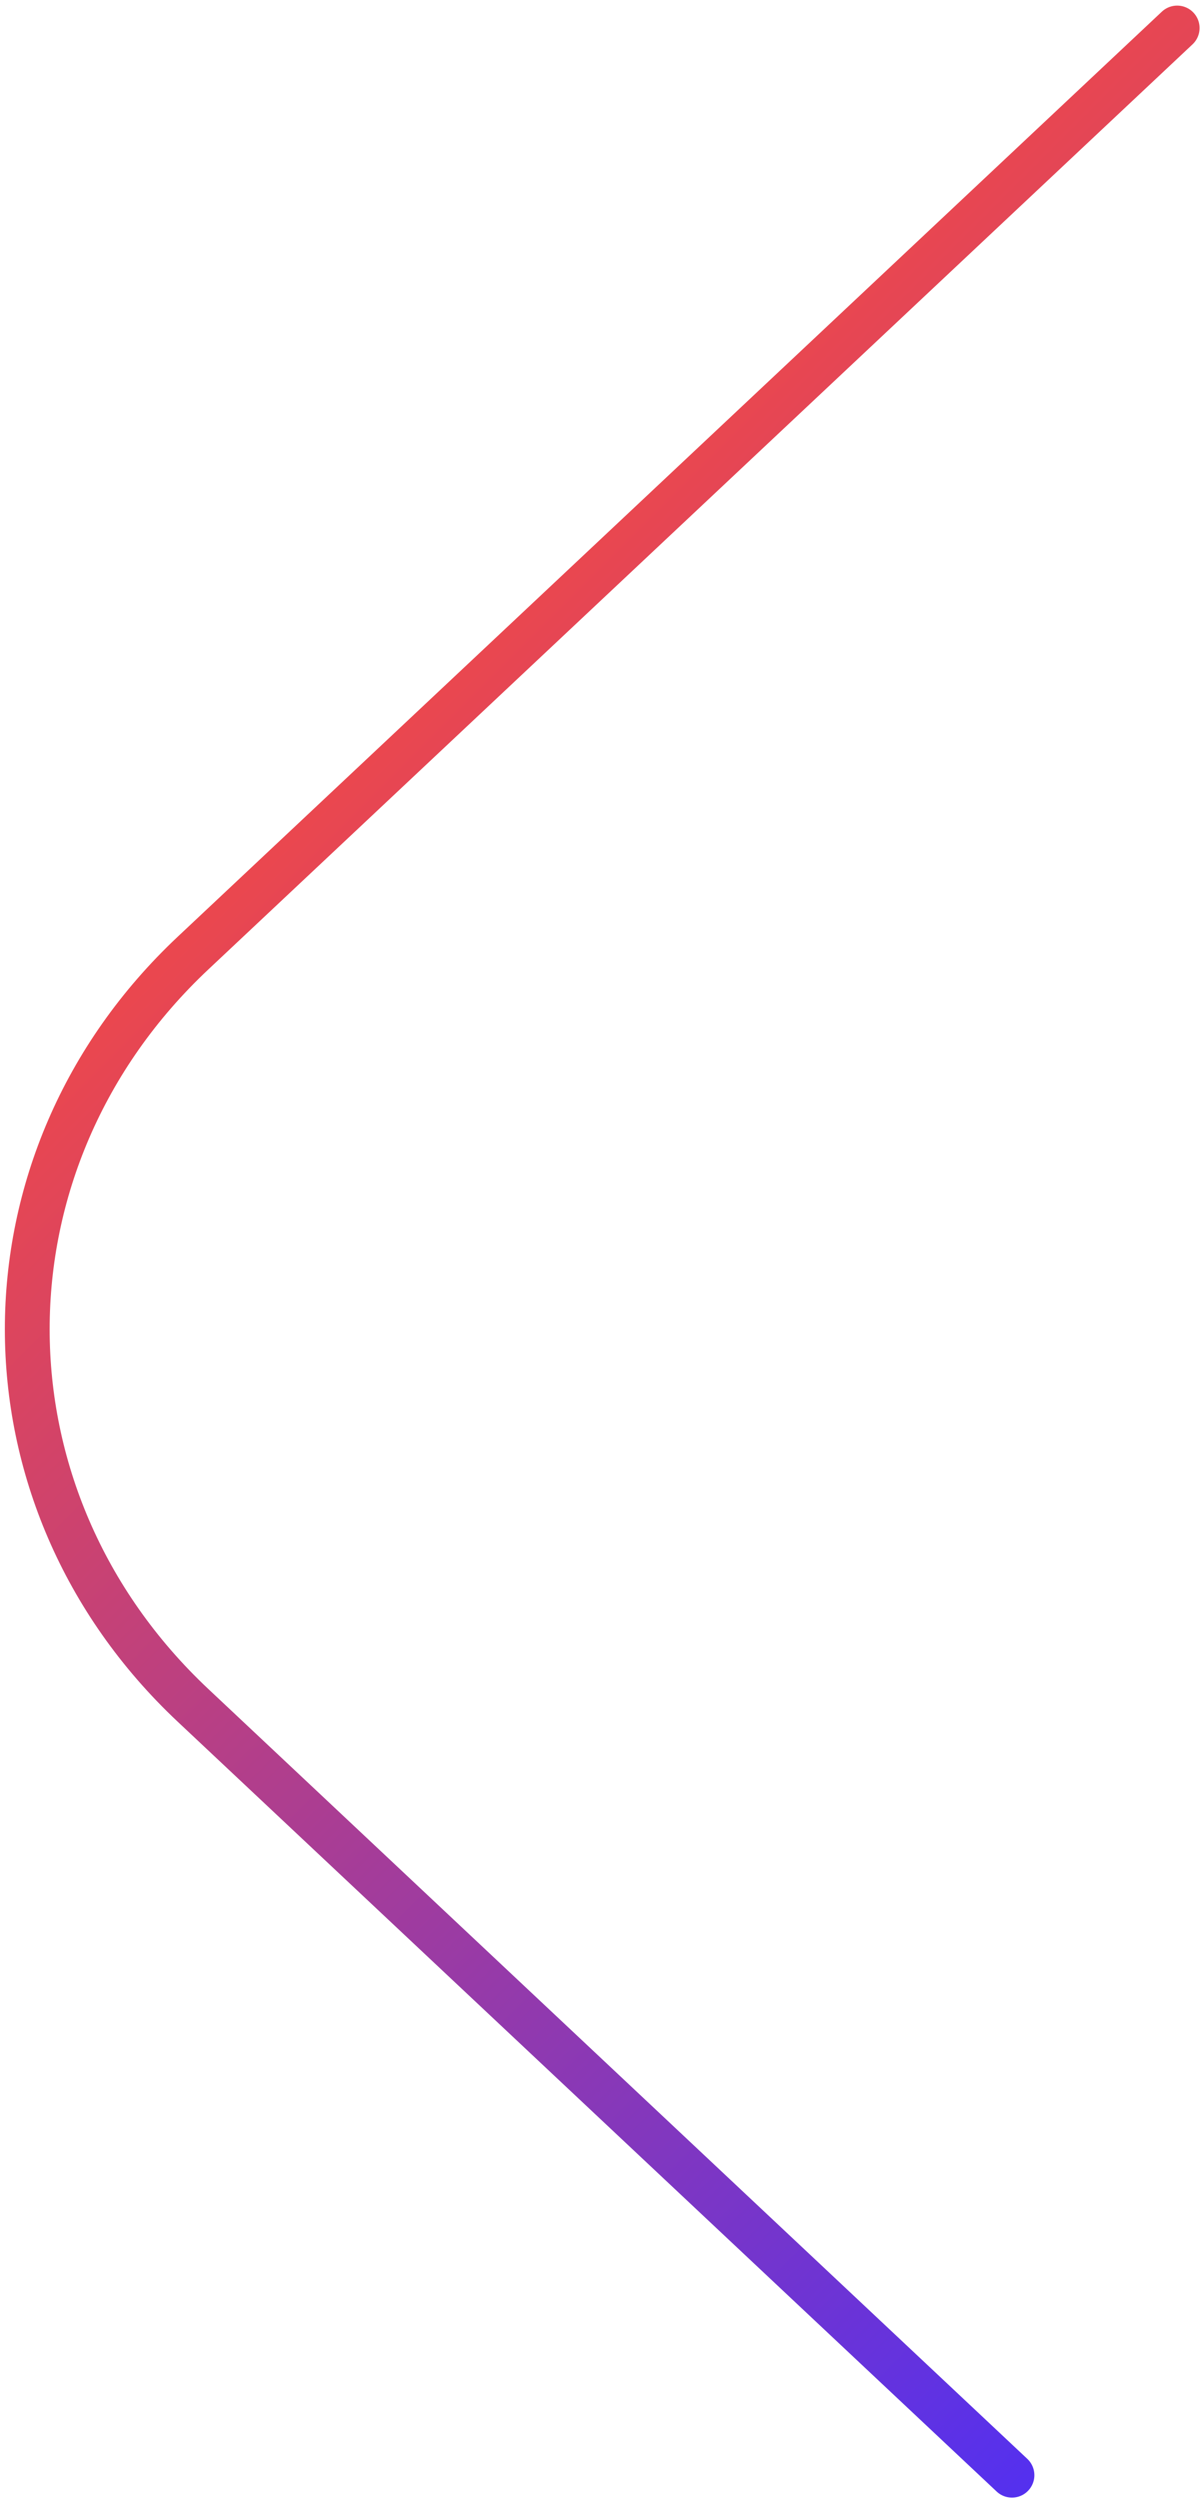 <?xml version="1.0" encoding="utf-8"?>
<!-- Generator: Adobe Illustrator 22.0.0, SVG Export Plug-In . SVG Version: 6.00 Build 0)  -->
<svg version="1.1" id="Modo_de_aislamiento" xmlns="http://www.w3.org/2000/svg" xmlns:xlink="http://www.w3.org/1999/xlink"
	 x="0px" y="0px" viewBox="0 0 643.9 1338.3" style="enable-background:new 0 0 643.9 1338.3;" xml:space="preserve">
<style type="text/css">
	.st0{fill:none;stroke:url(#SVGID_1_);stroke-width:24;stroke-linecap:round;stroke-linejoin:round;stroke-miterlimit:10;}
</style>
<linearGradient id="SVGID_1_" gradientUnits="userSpaceOnUse" x1="-428.99" y1="604.139" x2="481.537" y2="604.139" gradientTransform="matrix(-0.707 -0.707 0.707 -0.707 162.929 1114.419)">
	<stop  offset="0" style="stop-color:#5430EF"/>
	<stop  offset="1" style="stop-color:#EB474E"/>
</linearGradient>
<path class="st0" d="M542.1,1325L103.4,912.9C-15,801.7-15,621.4,103.4,510.2L630.6,15"/>
</svg>
